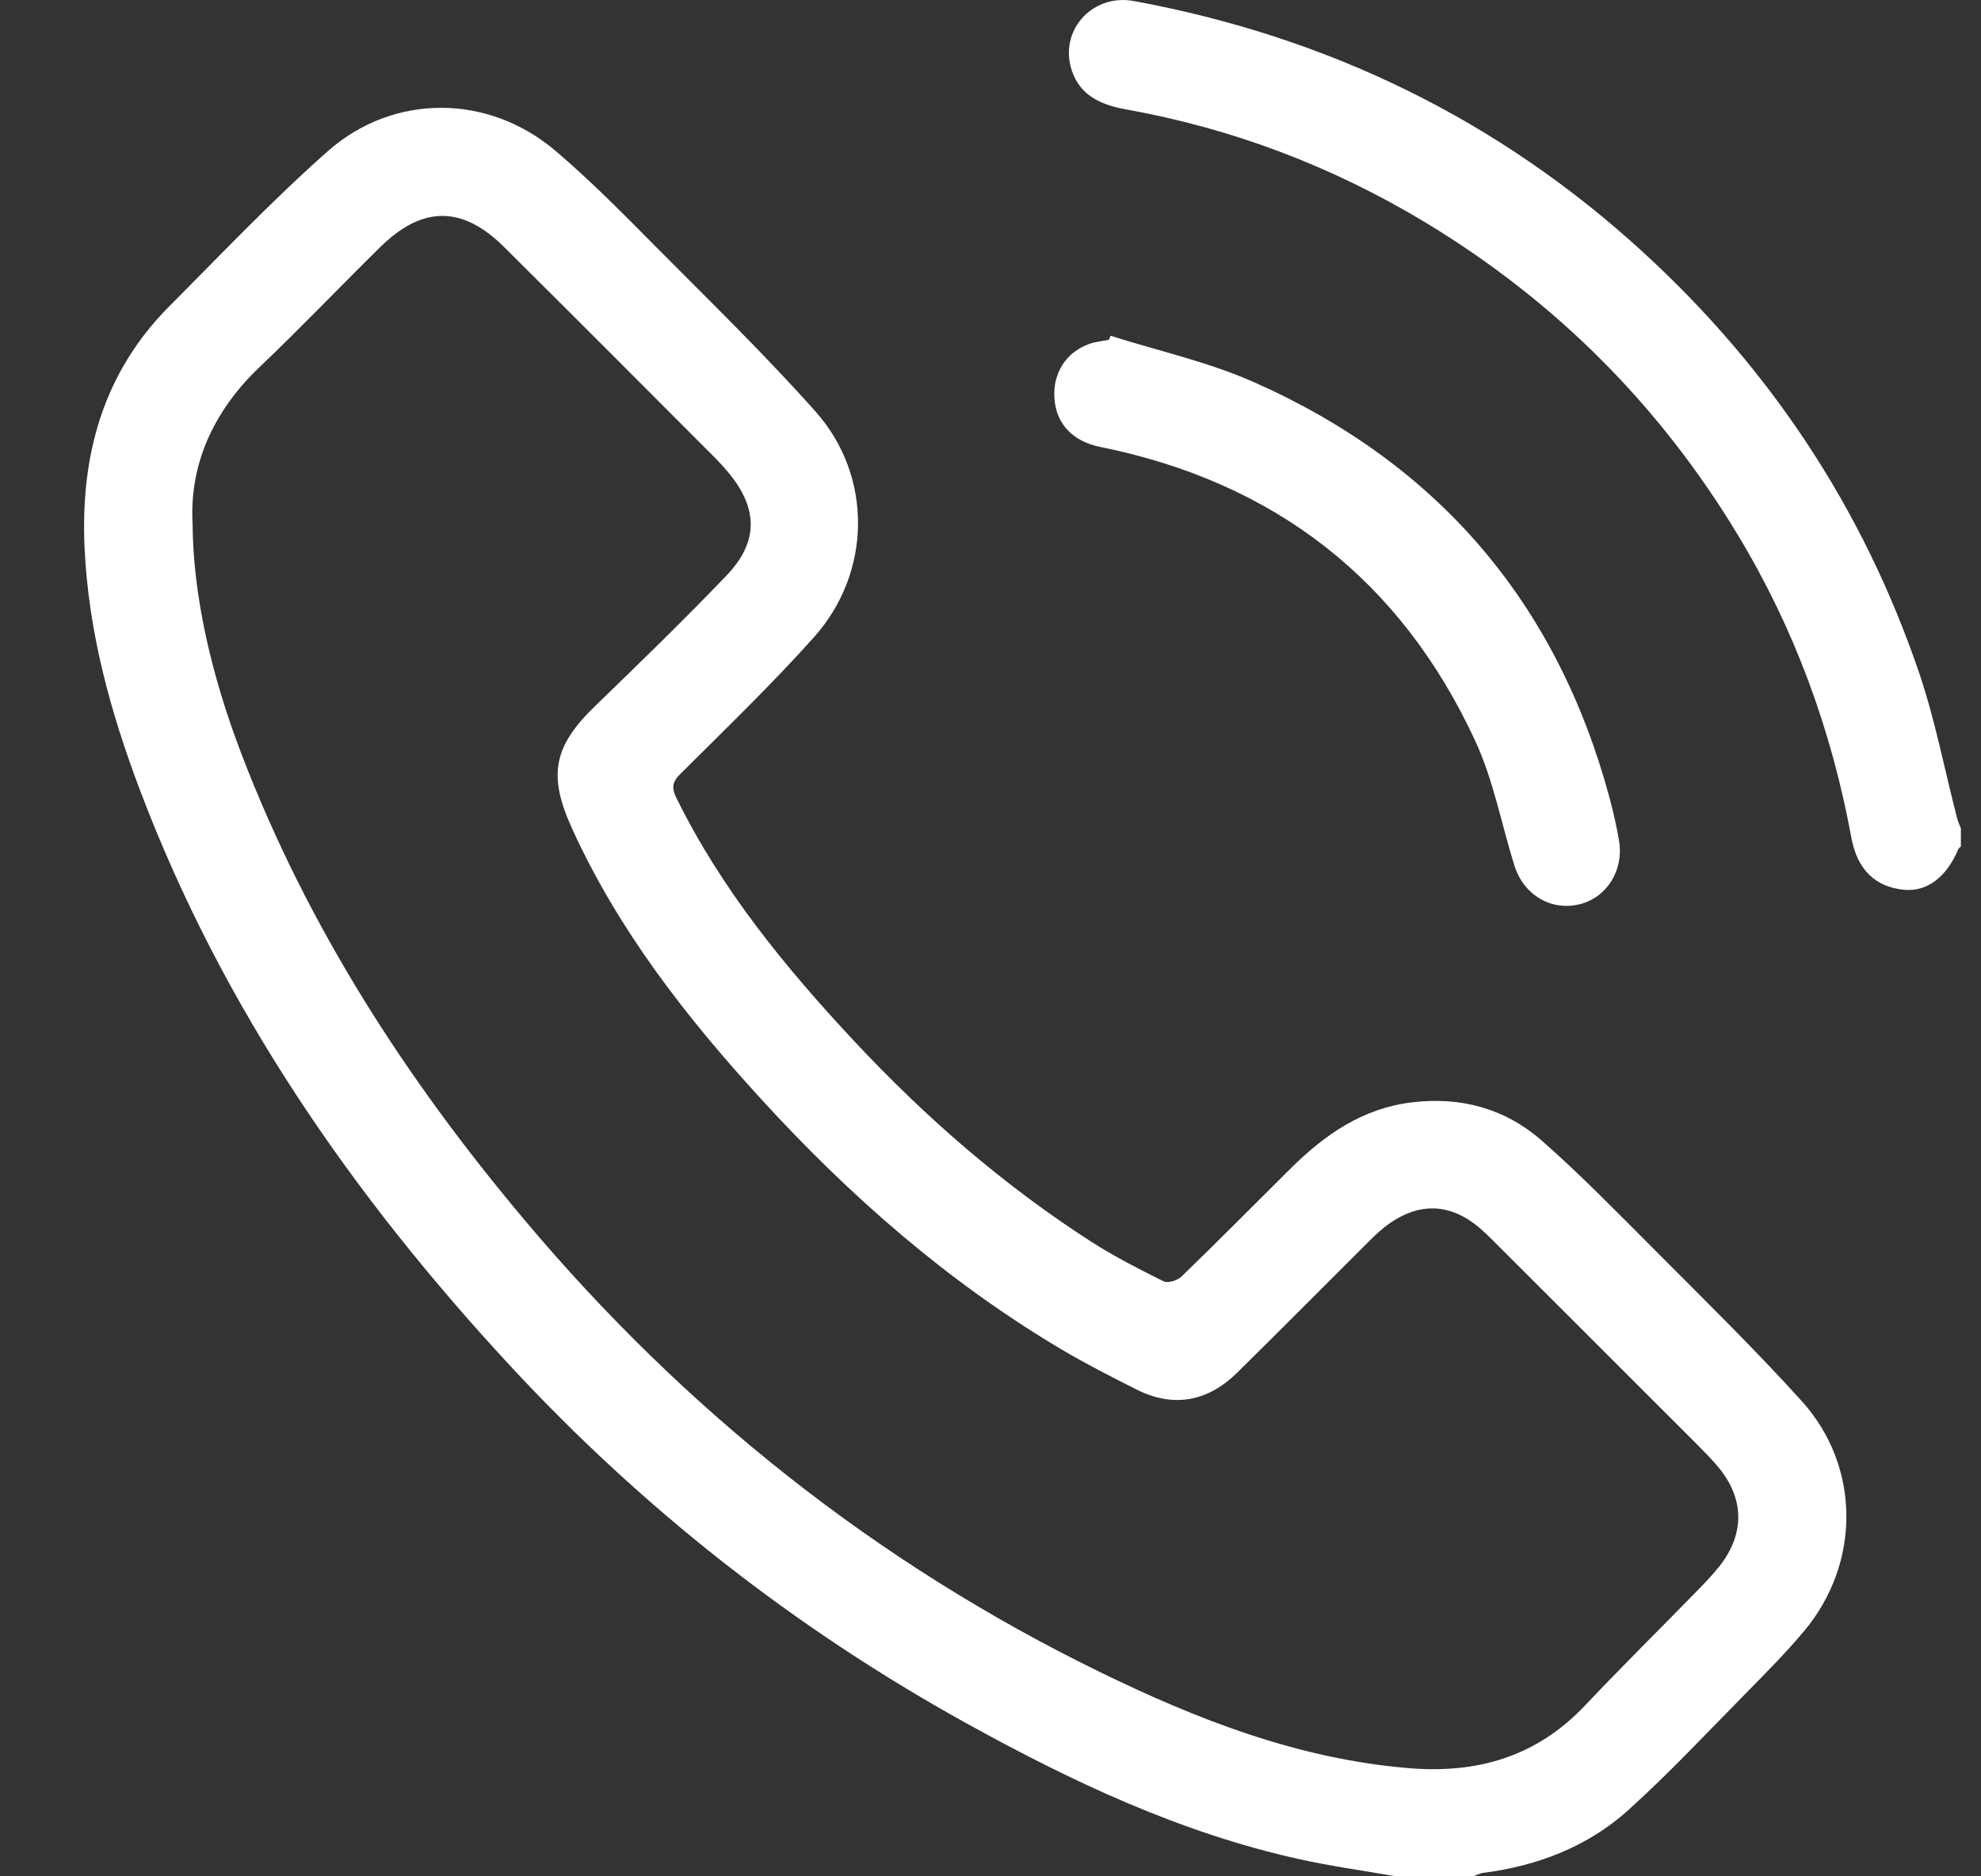 <svg width="19" height="18" viewBox="0 0 19 18" fill="none" xmlns="http://www.w3.org/2000/svg">
<rect x="0" y="0" width="19" height="18" fill="#333333" stroke="none"/>
<path d="M13.39 18C13.08 17.946 12.767 17.903 12.46 17.835C11.318 17.582 10.273 17.088 9.257 16.525C7.62 15.618 6.164 14.474 4.893 13.102C3.381 11.47 2.129 9.665 1.338 7.568C1.056 6.821 0.848 6.057 0.811 5.253C0.771 4.372 0.986 3.58 1.622 2.94C2.122 2.438 2.611 1.922 3.141 1.453C3.774 0.892 4.684 0.899 5.329 1.448C5.676 1.743 5.997 2.071 6.318 2.395C6.826 2.906 7.343 3.41 7.822 3.948C8.374 4.569 8.362 5.494 7.805 6.115C7.399 6.569 6.959 6.992 6.528 7.422C6.448 7.501 6.438 7.555 6.489 7.658C6.921 8.535 7.532 9.28 8.193 9.988C8.876 10.719 9.626 11.372 10.468 11.913C10.689 12.055 10.925 12.175 11.16 12.292C11.201 12.312 11.293 12.284 11.331 12.247C11.684 11.905 12.031 11.555 12.38 11.208C12.707 10.885 13.069 10.631 13.544 10.575C14.013 10.518 14.436 10.635 14.786 10.941C15.159 11.268 15.507 11.627 15.859 11.979C16.338 12.461 16.825 12.937 17.28 13.44C17.847 14.067 17.848 14.994 17.306 15.644C17.13 15.855 16.935 16.05 16.742 16.247C16.372 16.622 16.012 17.008 15.621 17.361C15.23 17.715 14.75 17.899 14.226 17.967C14.192 17.971 14.161 17.989 14.128 18H13.39V18ZM1.847 5.02C1.851 5.714 2.028 6.482 2.317 7.236C2.95 8.89 3.895 10.353 5.028 11.7C6.566 13.531 8.4 14.991 10.553 16.042C11.486 16.497 12.446 16.871 13.498 16.961C14.162 17.019 14.734 16.856 15.201 16.362C15.559 15.984 15.93 15.617 16.294 15.244C16.363 15.173 16.432 15.1 16.494 15.022C16.739 14.709 16.73 14.366 16.472 14.064C16.411 13.993 16.345 13.925 16.279 13.859C15.641 13.221 15.003 12.583 14.365 11.946C14.319 11.9 14.274 11.854 14.226 11.811C13.925 11.533 13.6 11.52 13.277 11.774C13.213 11.825 13.155 11.883 13.097 11.941C12.686 12.35 12.278 12.763 11.865 13.169C11.579 13.451 11.249 13.505 10.901 13.33C10.655 13.206 10.41 13.081 10.174 12.941C9.087 12.295 8.147 11.471 7.298 10.541C6.58 9.756 5.93 8.923 5.486 7.947C5.253 7.434 5.308 7.16 5.71 6.771C6.136 6.359 6.56 5.947 6.969 5.52C7.278 5.198 7.271 4.875 6.985 4.532C6.948 4.487 6.909 4.444 6.868 4.402C6.189 3.722 5.511 3.041 4.829 2.364C4.747 2.283 4.653 2.207 4.551 2.153C4.251 1.995 3.956 2.067 3.649 2.368C3.261 2.75 2.885 3.145 2.49 3.521C2.038 3.951 1.817 4.466 1.847 5.02Z" fill="white"/>
<path d="M18.807 8.121C18.799 8.129 18.787 8.136 18.783 8.145C18.67 8.415 18.482 8.556 18.264 8.536C17.989 8.51 17.814 8.346 17.757 8.038C17.567 7.004 17.212 6.033 16.668 5.132C15.916 3.886 14.915 2.885 13.668 2.132C12.778 1.596 11.821 1.232 10.797 1.049C10.544 1.004 10.334 0.903 10.267 0.632C10.178 0.264 10.495 -0.061 10.876 0.01C12.733 0.353 14.368 1.143 15.764 2.424C16.983 3.542 17.869 4.881 18.403 6.444C18.559 6.902 18.65 7.381 18.771 7.85C18.779 7.883 18.795 7.914 18.807 7.946V8.122V8.121Z" fill="white"/>
<path d="M10.652 3.221C11.112 3.367 11.59 3.472 12.029 3.667C13.794 4.45 14.934 5.785 15.437 7.653C15.473 7.788 15.505 7.925 15.528 8.063C15.577 8.347 15.412 8.609 15.153 8.674C14.881 8.743 14.614 8.588 14.525 8.304C14.4 7.904 14.323 7.481 14.148 7.105C13.433 5.562 12.225 4.626 10.555 4.288C10.284 4.234 10.128 4.062 10.113 3.818C10.097 3.58 10.225 3.378 10.448 3.299C10.508 3.278 10.573 3.272 10.635 3.26C10.641 3.247 10.646 3.234 10.652 3.221H10.652Z" fill="white"/>
</svg>

